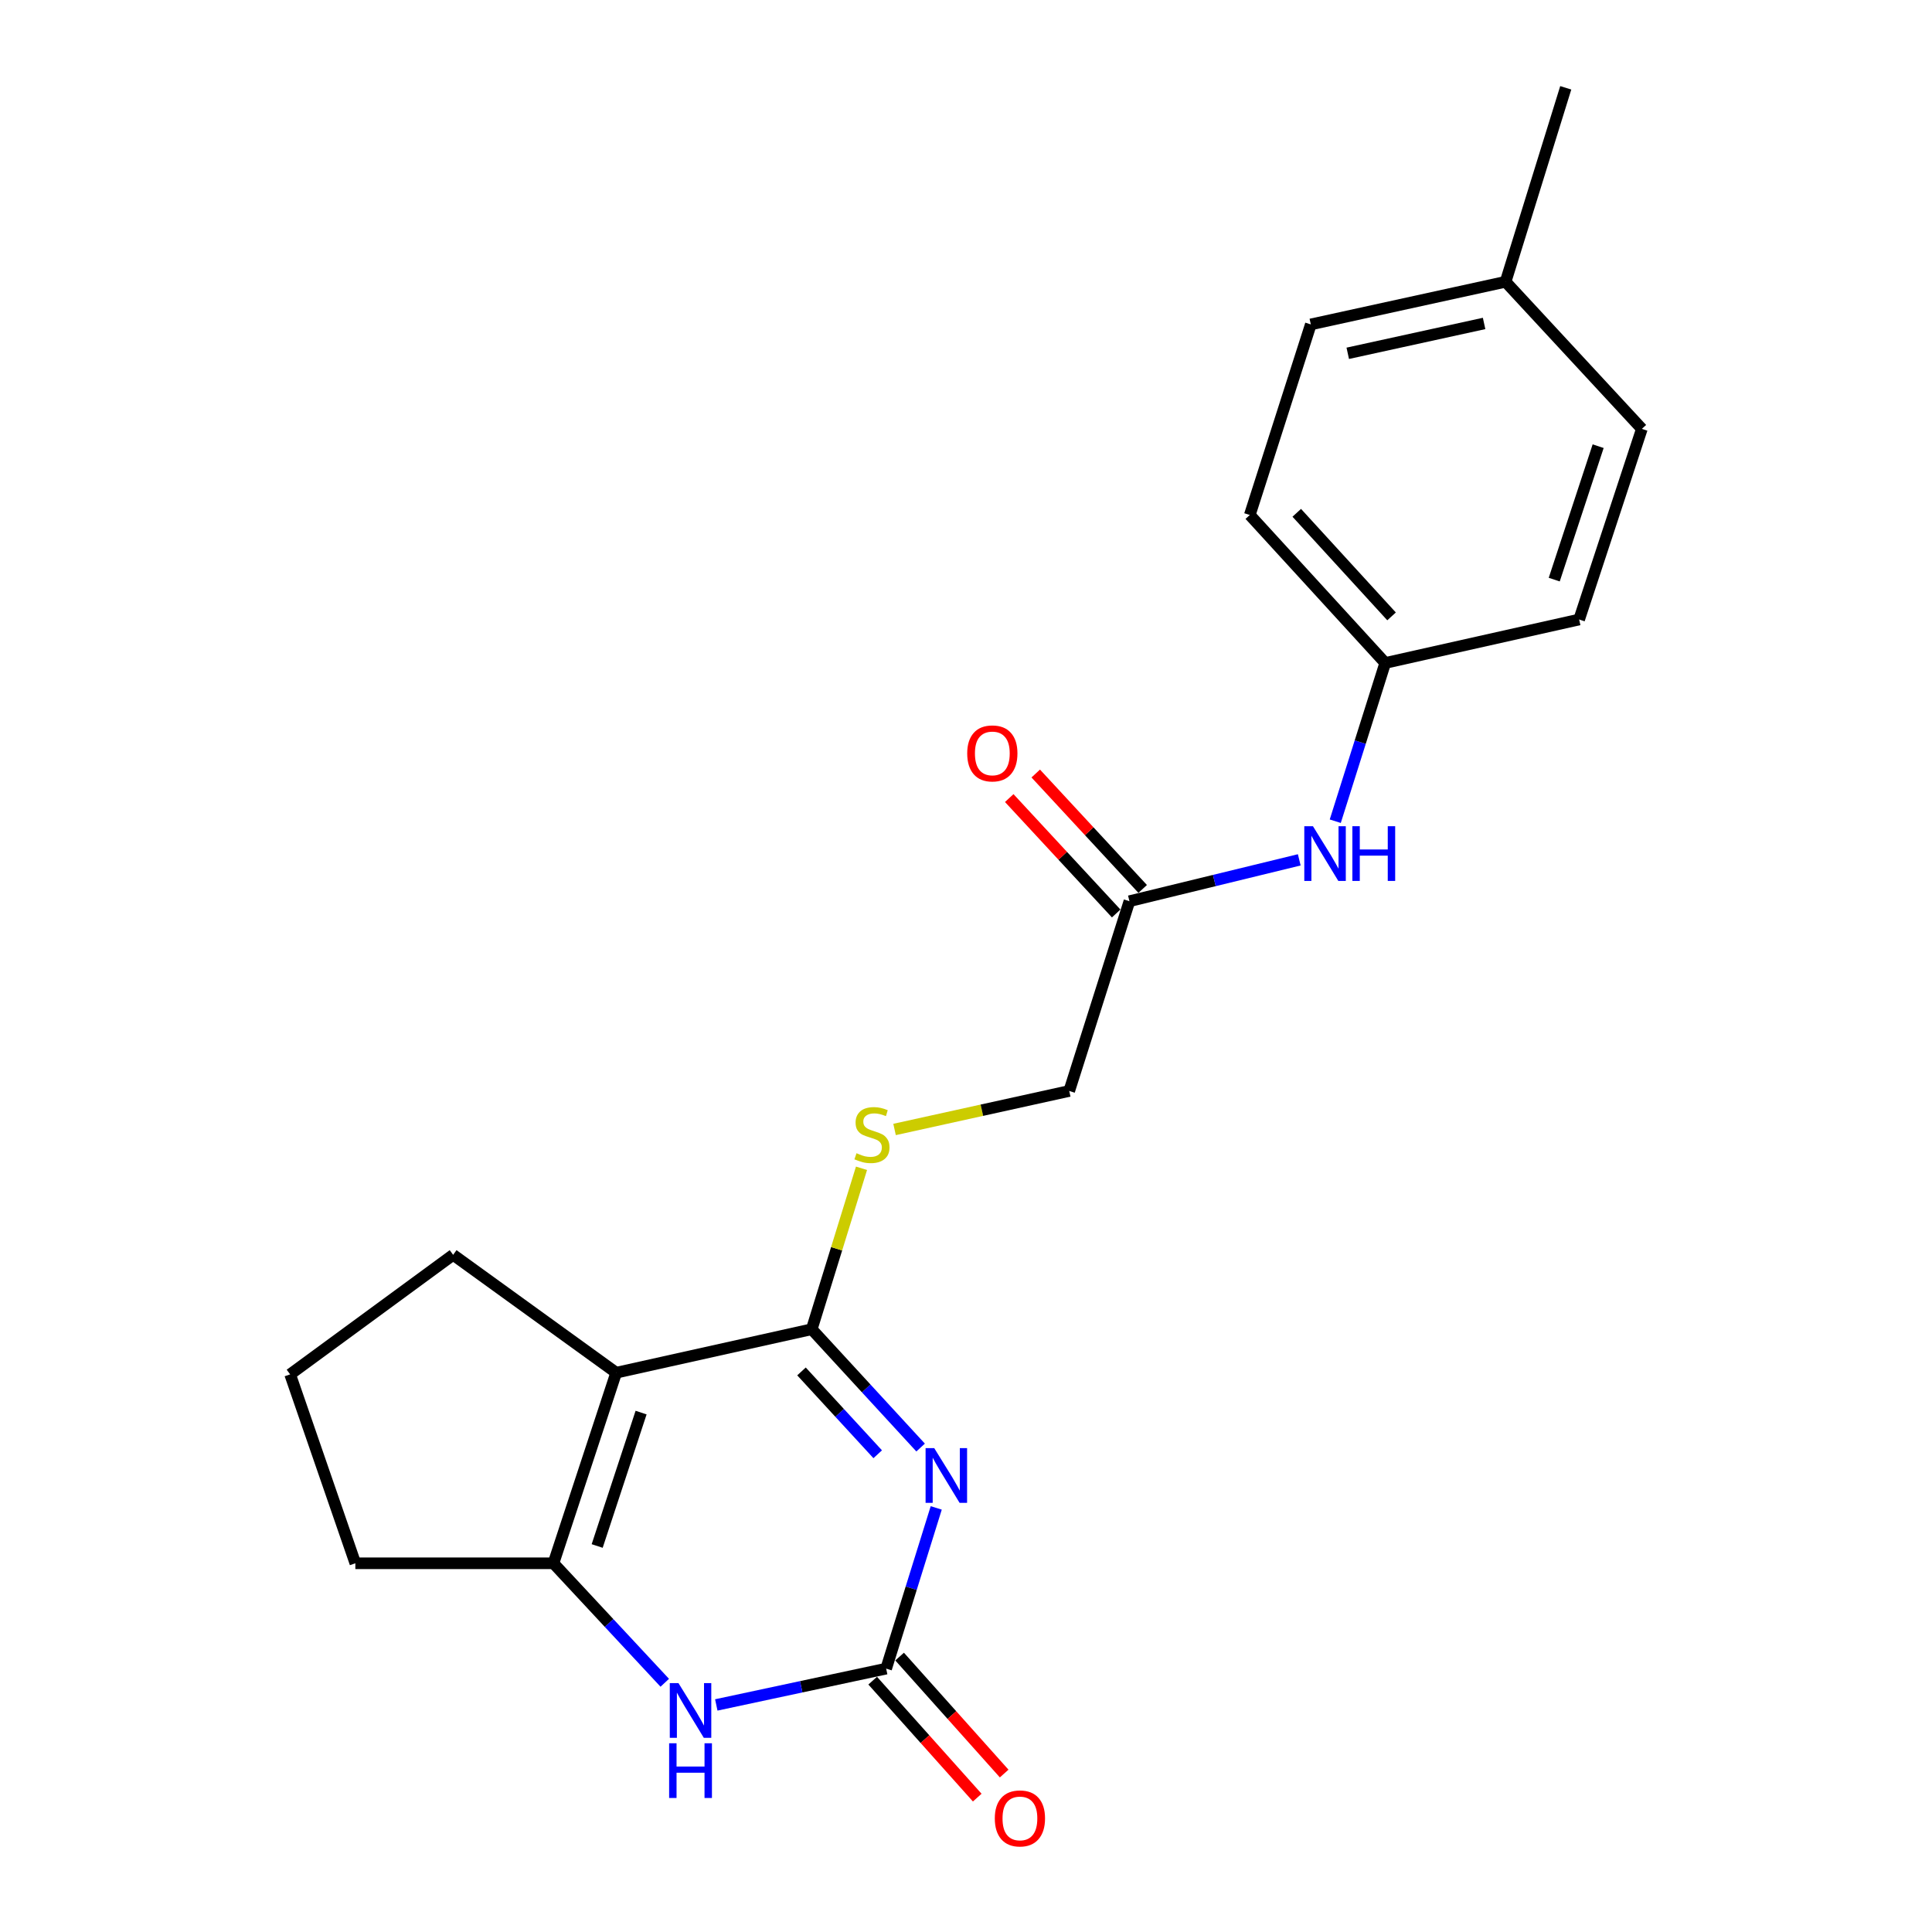 <?xml version='1.0' encoding='iso-8859-1'?>
<svg version='1.1' baseProfile='full'
              xmlns='http://www.w3.org/2000/svg'
                      xmlns:rdkit='http://www.rdkit.org/xml'
                      xmlns:xlink='http://www.w3.org/1999/xlink'
                  xml:space='preserve'
width='1000px' height='1000px' viewBox='0 0 1000 1000'>
<!-- END OF HEADER -->
<rect style='opacity:1.0;fill:#FFFFFF;stroke:none' width='1000' height='1000' x='0' y='0'> </rect>
<path class='bond-0' d='M 476.509,749.246 L 448.333,718.625' style='fill:none;fill-rule:evenodd;stroke:#0000FF;stroke-width:6px;stroke-linecap:butt;stroke-linejoin:miter;stroke-opacity:1' />
<path class='bond-0' d='M 448.333,718.625 L 420.157,688.004' style='fill:none;fill-rule:evenodd;stroke:#000000;stroke-width:6px;stroke-linecap:butt;stroke-linejoin:miter;stroke-opacity:1' />
<path class='bond-0' d='M 454.298,752.719 L 434.575,731.284' style='fill:none;fill-rule:evenodd;stroke:#0000FF;stroke-width:6px;stroke-linecap:butt;stroke-linejoin:miter;stroke-opacity:1' />
<path class='bond-0' d='M 434.575,731.284 L 414.851,709.849' style='fill:none;fill-rule:evenodd;stroke:#000000;stroke-width:6px;stroke-linecap:butt;stroke-linejoin:miter;stroke-opacity:1' />
<path class='bond-2' d='M 484.593,780.491 L 471.632,822.083' style='fill:none;fill-rule:evenodd;stroke:#0000FF;stroke-width:6px;stroke-linecap:butt;stroke-linejoin:miter;stroke-opacity:1' />
<path class='bond-2' d='M 471.632,822.083 L 458.671,863.676' style='fill:none;fill-rule:evenodd;stroke:#000000;stroke-width:6px;stroke-linecap:butt;stroke-linejoin:miter;stroke-opacity:1' />
<path class='bond-1' d='M 420.157,688.004 L 318.937,710.512' style='fill:none;fill-rule:evenodd;stroke:#000000;stroke-width:6px;stroke-linecap:butt;stroke-linejoin:miter;stroke-opacity:1' />
<path class='bond-5' d='M 420.157,688.004 L 433.034,646.355' style='fill:none;fill-rule:evenodd;stroke:#000000;stroke-width:6px;stroke-linecap:butt;stroke-linejoin:miter;stroke-opacity:1' />
<path class='bond-5' d='M 433.034,646.355 L 445.911,604.707' style='fill:none;fill-rule:evenodd;stroke:#CCCC00;stroke-width:6px;stroke-linecap:butt;stroke-linejoin:miter;stroke-opacity:1' />
<path class='bond-12' d='M 318.937,710.512 L 234.544,649.5' style='fill:none;fill-rule:evenodd;stroke:#000000;stroke-width:6px;stroke-linecap:butt;stroke-linejoin:miter;stroke-opacity:1' />
<path class='bond-21' d='M 318.937,710.512 L 286.468,809.155' style='fill:none;fill-rule:evenodd;stroke:#000000;stroke-width:6px;stroke-linecap:butt;stroke-linejoin:miter;stroke-opacity:1' />
<path class='bond-21' d='M 331.826,731.154 L 309.097,800.204' style='fill:none;fill-rule:evenodd;stroke:#000000;stroke-width:6px;stroke-linecap:butt;stroke-linejoin:miter;stroke-opacity:1' />
<path class='bond-4' d='M 458.671,863.676 L 414.71,873.074' style='fill:none;fill-rule:evenodd;stroke:#000000;stroke-width:6px;stroke-linecap:butt;stroke-linejoin:miter;stroke-opacity:1' />
<path class='bond-4' d='M 414.71,873.074 L 370.749,882.472' style='fill:none;fill-rule:evenodd;stroke:#0000FF;stroke-width:6px;stroke-linecap:butt;stroke-linejoin:miter;stroke-opacity:1' />
<path class='bond-8' d='M 451.701,869.906 L 478.759,900.174' style='fill:none;fill-rule:evenodd;stroke:#000000;stroke-width:6px;stroke-linecap:butt;stroke-linejoin:miter;stroke-opacity:1' />
<path class='bond-8' d='M 478.759,900.174 L 505.817,930.443' style='fill:none;fill-rule:evenodd;stroke:#FF0000;stroke-width:6px;stroke-linecap:butt;stroke-linejoin:miter;stroke-opacity:1' />
<path class='bond-8' d='M 465.64,857.446 L 492.698,887.714' style='fill:none;fill-rule:evenodd;stroke:#000000;stroke-width:6px;stroke-linecap:butt;stroke-linejoin:miter;stroke-opacity:1' />
<path class='bond-8' d='M 492.698,887.714 L 519.756,917.983' style='fill:none;fill-rule:evenodd;stroke:#FF0000;stroke-width:6px;stroke-linecap:butt;stroke-linejoin:miter;stroke-opacity:1' />
<path class='bond-3' d='M 286.468,809.155 L 315.273,840.077' style='fill:none;fill-rule:evenodd;stroke:#000000;stroke-width:6px;stroke-linecap:butt;stroke-linejoin:miter;stroke-opacity:1' />
<path class='bond-3' d='M 315.273,840.077 L 344.078,870.999' style='fill:none;fill-rule:evenodd;stroke:#0000FF;stroke-width:6px;stroke-linecap:butt;stroke-linejoin:miter;stroke-opacity:1' />
<path class='bond-13' d='M 286.468,809.155 L 183.929,809.155' style='fill:none;fill-rule:evenodd;stroke:#000000;stroke-width:6px;stroke-linecap:butt;stroke-linejoin:miter;stroke-opacity:1' />
<path class='bond-10' d='M 463.021,584.611 L 508.226,574.646' style='fill:none;fill-rule:evenodd;stroke:#CCCC00;stroke-width:6px;stroke-linecap:butt;stroke-linejoin:miter;stroke-opacity:1' />
<path class='bond-10' d='M 508.226,574.646 L 553.43,564.681' style='fill:none;fill-rule:evenodd;stroke:#000000;stroke-width:6px;stroke-linecap:butt;stroke-linejoin:miter;stroke-opacity:1' />
<path class='bond-6' d='M 584.59,466.463 L 553.43,564.681' style='fill:none;fill-rule:evenodd;stroke:#000000;stroke-width:6px;stroke-linecap:butt;stroke-linejoin:miter;stroke-opacity:1' />
<path class='bond-7' d='M 584.59,466.463 L 628.543,455.759' style='fill:none;fill-rule:evenodd;stroke:#000000;stroke-width:6px;stroke-linecap:butt;stroke-linejoin:miter;stroke-opacity:1' />
<path class='bond-7' d='M 628.543,455.759 L 672.496,445.055' style='fill:none;fill-rule:evenodd;stroke:#0000FF;stroke-width:6px;stroke-linecap:butt;stroke-linejoin:miter;stroke-opacity:1' />
<path class='bond-9' d='M 591.447,460.109 L 563.771,430.242' style='fill:none;fill-rule:evenodd;stroke:#000000;stroke-width:6px;stroke-linecap:butt;stroke-linejoin:miter;stroke-opacity:1' />
<path class='bond-9' d='M 563.771,430.242 L 536.095,400.374' style='fill:none;fill-rule:evenodd;stroke:#FF0000;stroke-width:6px;stroke-linecap:butt;stroke-linejoin:miter;stroke-opacity:1' />
<path class='bond-9' d='M 577.733,472.817 L 550.057,442.949' style='fill:none;fill-rule:evenodd;stroke:#000000;stroke-width:6px;stroke-linecap:butt;stroke-linejoin:miter;stroke-opacity:1' />
<path class='bond-9' d='M 550.057,442.949 L 522.381,413.081' style='fill:none;fill-rule:evenodd;stroke:#FF0000;stroke-width:6px;stroke-linecap:butt;stroke-linejoin:miter;stroke-opacity:1' />
<path class='bond-11' d='M 691.129,425.059 L 704.06,384.105' style='fill:none;fill-rule:evenodd;stroke:#0000FF;stroke-width:6px;stroke-linecap:butt;stroke-linejoin:miter;stroke-opacity:1' />
<path class='bond-11' d='M 704.06,384.105 L 716.991,343.151' style='fill:none;fill-rule:evenodd;stroke:#000000;stroke-width:6px;stroke-linecap:butt;stroke-linejoin:miter;stroke-opacity:1' />
<path class='bond-15' d='M 716.991,343.151 L 817.359,320.653' style='fill:none;fill-rule:evenodd;stroke:#000000;stroke-width:6px;stroke-linecap:butt;stroke-linejoin:miter;stroke-opacity:1' />
<path class='bond-16' d='M 716.991,343.151 L 646.89,266.559' style='fill:none;fill-rule:evenodd;stroke:#000000;stroke-width:6px;stroke-linecap:butt;stroke-linejoin:miter;stroke-opacity:1' />
<path class='bond-16' d='M 720.268,319.039 L 671.197,265.425' style='fill:none;fill-rule:evenodd;stroke:#000000;stroke-width:6px;stroke-linecap:butt;stroke-linejoin:miter;stroke-opacity:1' />
<path class='bond-19' d='M 234.544,649.5 L 150.172,711.374' style='fill:none;fill-rule:evenodd;stroke:#000000;stroke-width:6px;stroke-linecap:butt;stroke-linejoin:miter;stroke-opacity:1' />
<path class='bond-22' d='M 183.929,809.155 L 150.172,711.374' style='fill:none;fill-rule:evenodd;stroke:#000000;stroke-width:6px;stroke-linecap:butt;stroke-linejoin:miter;stroke-opacity:1' />
<path class='bond-14' d='M 779.291,145.843 L 678.477,167.915' style='fill:none;fill-rule:evenodd;stroke:#000000;stroke-width:6px;stroke-linecap:butt;stroke-linejoin:miter;stroke-opacity:1' />
<path class='bond-14' d='M 768.167,167.418 L 697.597,182.868' style='fill:none;fill-rule:evenodd;stroke:#000000;stroke-width:6px;stroke-linecap:butt;stroke-linejoin:miter;stroke-opacity:1' />
<path class='bond-20' d='M 779.291,145.843 L 810.431,45.455' style='fill:none;fill-rule:evenodd;stroke:#000000;stroke-width:6px;stroke-linecap:butt;stroke-linejoin:miter;stroke-opacity:1' />
<path class='bond-23' d='M 779.291,145.843 L 849.828,221.989' style='fill:none;fill-rule:evenodd;stroke:#000000;stroke-width:6px;stroke-linecap:butt;stroke-linejoin:miter;stroke-opacity:1' />
<path class='bond-18' d='M 817.359,320.653 L 849.828,221.989' style='fill:none;fill-rule:evenodd;stroke:#000000;stroke-width:6px;stroke-linecap:butt;stroke-linejoin:miter;stroke-opacity:1' />
<path class='bond-18' d='M 804.47,300.009 L 827.198,230.944' style='fill:none;fill-rule:evenodd;stroke:#000000;stroke-width:6px;stroke-linecap:butt;stroke-linejoin:miter;stroke-opacity:1' />
<path class='bond-17' d='M 646.89,266.559 L 678.477,167.915' style='fill:none;fill-rule:evenodd;stroke:#000000;stroke-width:6px;stroke-linecap:butt;stroke-linejoin:miter;stroke-opacity:1' />
<path  class='atom-0' d='M 483.561 749.553
L 492.841 764.553
Q 493.761 766.033, 495.241 768.713
Q 496.721 771.393, 496.801 771.553
L 496.801 749.553
L 500.561 749.553
L 500.561 777.873
L 496.681 777.873
L 486.721 761.473
Q 485.561 759.553, 484.321 757.353
Q 483.121 755.153, 482.761 754.473
L 482.761 777.873
L 479.081 777.873
L 479.081 749.553
L 483.561 749.553
' fill='#0000FF'/>
<path  class='atom-5' d='M 351.16 871.162
L 360.44 886.162
Q 361.36 887.642, 362.84 890.322
Q 364.32 893.002, 364.4 893.162
L 364.4 871.162
L 368.16 871.162
L 368.16 899.482
L 364.28 899.482
L 354.32 883.082
Q 353.16 881.162, 351.92 878.962
Q 350.72 876.762, 350.36 876.082
L 350.36 899.482
L 346.68 899.482
L 346.68 871.162
L 351.16 871.162
' fill='#0000FF'/>
<path  class='atom-5' d='M 346.34 902.314
L 350.18 902.314
L 350.18 914.354
L 364.66 914.354
L 364.66 902.314
L 368.5 902.314
L 368.5 930.634
L 364.66 930.634
L 364.66 917.554
L 350.18 917.554
L 350.18 930.634
L 346.34 930.634
L 346.34 902.314
' fill='#0000FF'/>
<path  class='atom-6' d='M 443.327 596.909
Q 443.647 597.029, 444.967 597.589
Q 446.287 598.149, 447.727 598.509
Q 449.207 598.829, 450.647 598.829
Q 453.327 598.829, 454.887 597.549
Q 456.447 596.229, 456.447 593.949
Q 456.447 592.389, 455.647 591.429
Q 454.887 590.469, 453.687 589.949
Q 452.487 589.429, 450.487 588.829
Q 447.967 588.069, 446.447 587.349
Q 444.967 586.629, 443.887 585.109
Q 442.847 583.589, 442.847 581.029
Q 442.847 577.469, 445.247 575.269
Q 447.687 573.069, 452.487 573.069
Q 455.767 573.069, 459.487 574.629
L 458.567 577.709
Q 455.167 576.309, 452.607 576.309
Q 449.847 576.309, 448.327 577.469
Q 446.807 578.589, 446.847 580.549
Q 446.847 582.069, 447.607 582.989
Q 448.407 583.909, 449.527 584.429
Q 450.687 584.949, 452.607 585.549
Q 455.167 586.349, 456.687 587.149
Q 458.207 587.949, 459.287 589.589
Q 460.407 591.189, 460.407 593.949
Q 460.407 597.869, 457.767 599.989
Q 455.167 602.069, 450.807 602.069
Q 448.287 602.069, 446.367 601.509
Q 444.487 600.989, 442.247 600.069
L 443.327 596.909
' fill='#CCCC00'/>
<path  class='atom-8' d='M 679.581 427.645
L 688.861 442.645
Q 689.781 444.125, 691.261 446.805
Q 692.741 449.485, 692.821 449.645
L 692.821 427.645
L 696.581 427.645
L 696.581 455.965
L 692.701 455.965
L 682.741 439.565
Q 681.581 437.645, 680.341 435.445
Q 679.141 433.245, 678.781 432.565
L 678.781 455.965
L 675.101 455.965
L 675.101 427.645
L 679.581 427.645
' fill='#0000FF'/>
<path  class='atom-8' d='M 699.981 427.645
L 703.821 427.645
L 703.821 439.685
L 718.301 439.685
L 718.301 427.645
L 722.141 427.645
L 722.141 455.965
L 718.301 455.965
L 718.301 442.885
L 703.821 442.885
L 703.821 455.965
L 699.981 455.965
L 699.981 427.645
' fill='#0000FF'/>
<path  class='atom-9' d='M 514.909 941.21
Q 514.909 934.41, 518.269 930.61
Q 521.629 926.81, 527.909 926.81
Q 534.189 926.81, 537.549 930.61
Q 540.909 934.41, 540.909 941.21
Q 540.909 948.09, 537.509 952.01
Q 534.109 955.89, 527.909 955.89
Q 521.669 955.89, 518.269 952.01
Q 514.909 948.13, 514.909 941.21
M 527.909 952.69
Q 532.229 952.69, 534.549 949.81
Q 536.909 946.89, 536.909 941.21
Q 536.909 935.65, 534.549 932.85
Q 532.229 930.01, 527.909 930.01
Q 523.589 930.01, 521.229 932.81
Q 518.909 935.61, 518.909 941.21
Q 518.909 946.93, 521.229 949.81
Q 523.589 952.69, 527.909 952.69
' fill='#FF0000'/>
<path  class='atom-10' d='M 500.627 389.961
Q 500.627 383.161, 503.987 379.361
Q 507.347 375.561, 513.627 375.561
Q 519.907 375.561, 523.267 379.361
Q 526.627 383.161, 526.627 389.961
Q 526.627 396.841, 523.227 400.761
Q 519.827 404.641, 513.627 404.641
Q 507.387 404.641, 503.987 400.761
Q 500.627 396.881, 500.627 389.961
M 513.627 401.441
Q 517.947 401.441, 520.267 398.561
Q 522.627 395.641, 522.627 389.961
Q 522.627 384.401, 520.267 381.601
Q 517.947 378.761, 513.627 378.761
Q 509.307 378.761, 506.947 381.561
Q 504.627 384.361, 504.627 389.961
Q 504.627 395.681, 506.947 398.561
Q 509.307 401.441, 513.627 401.441
' fill='#FF0000'/>
</svg>
